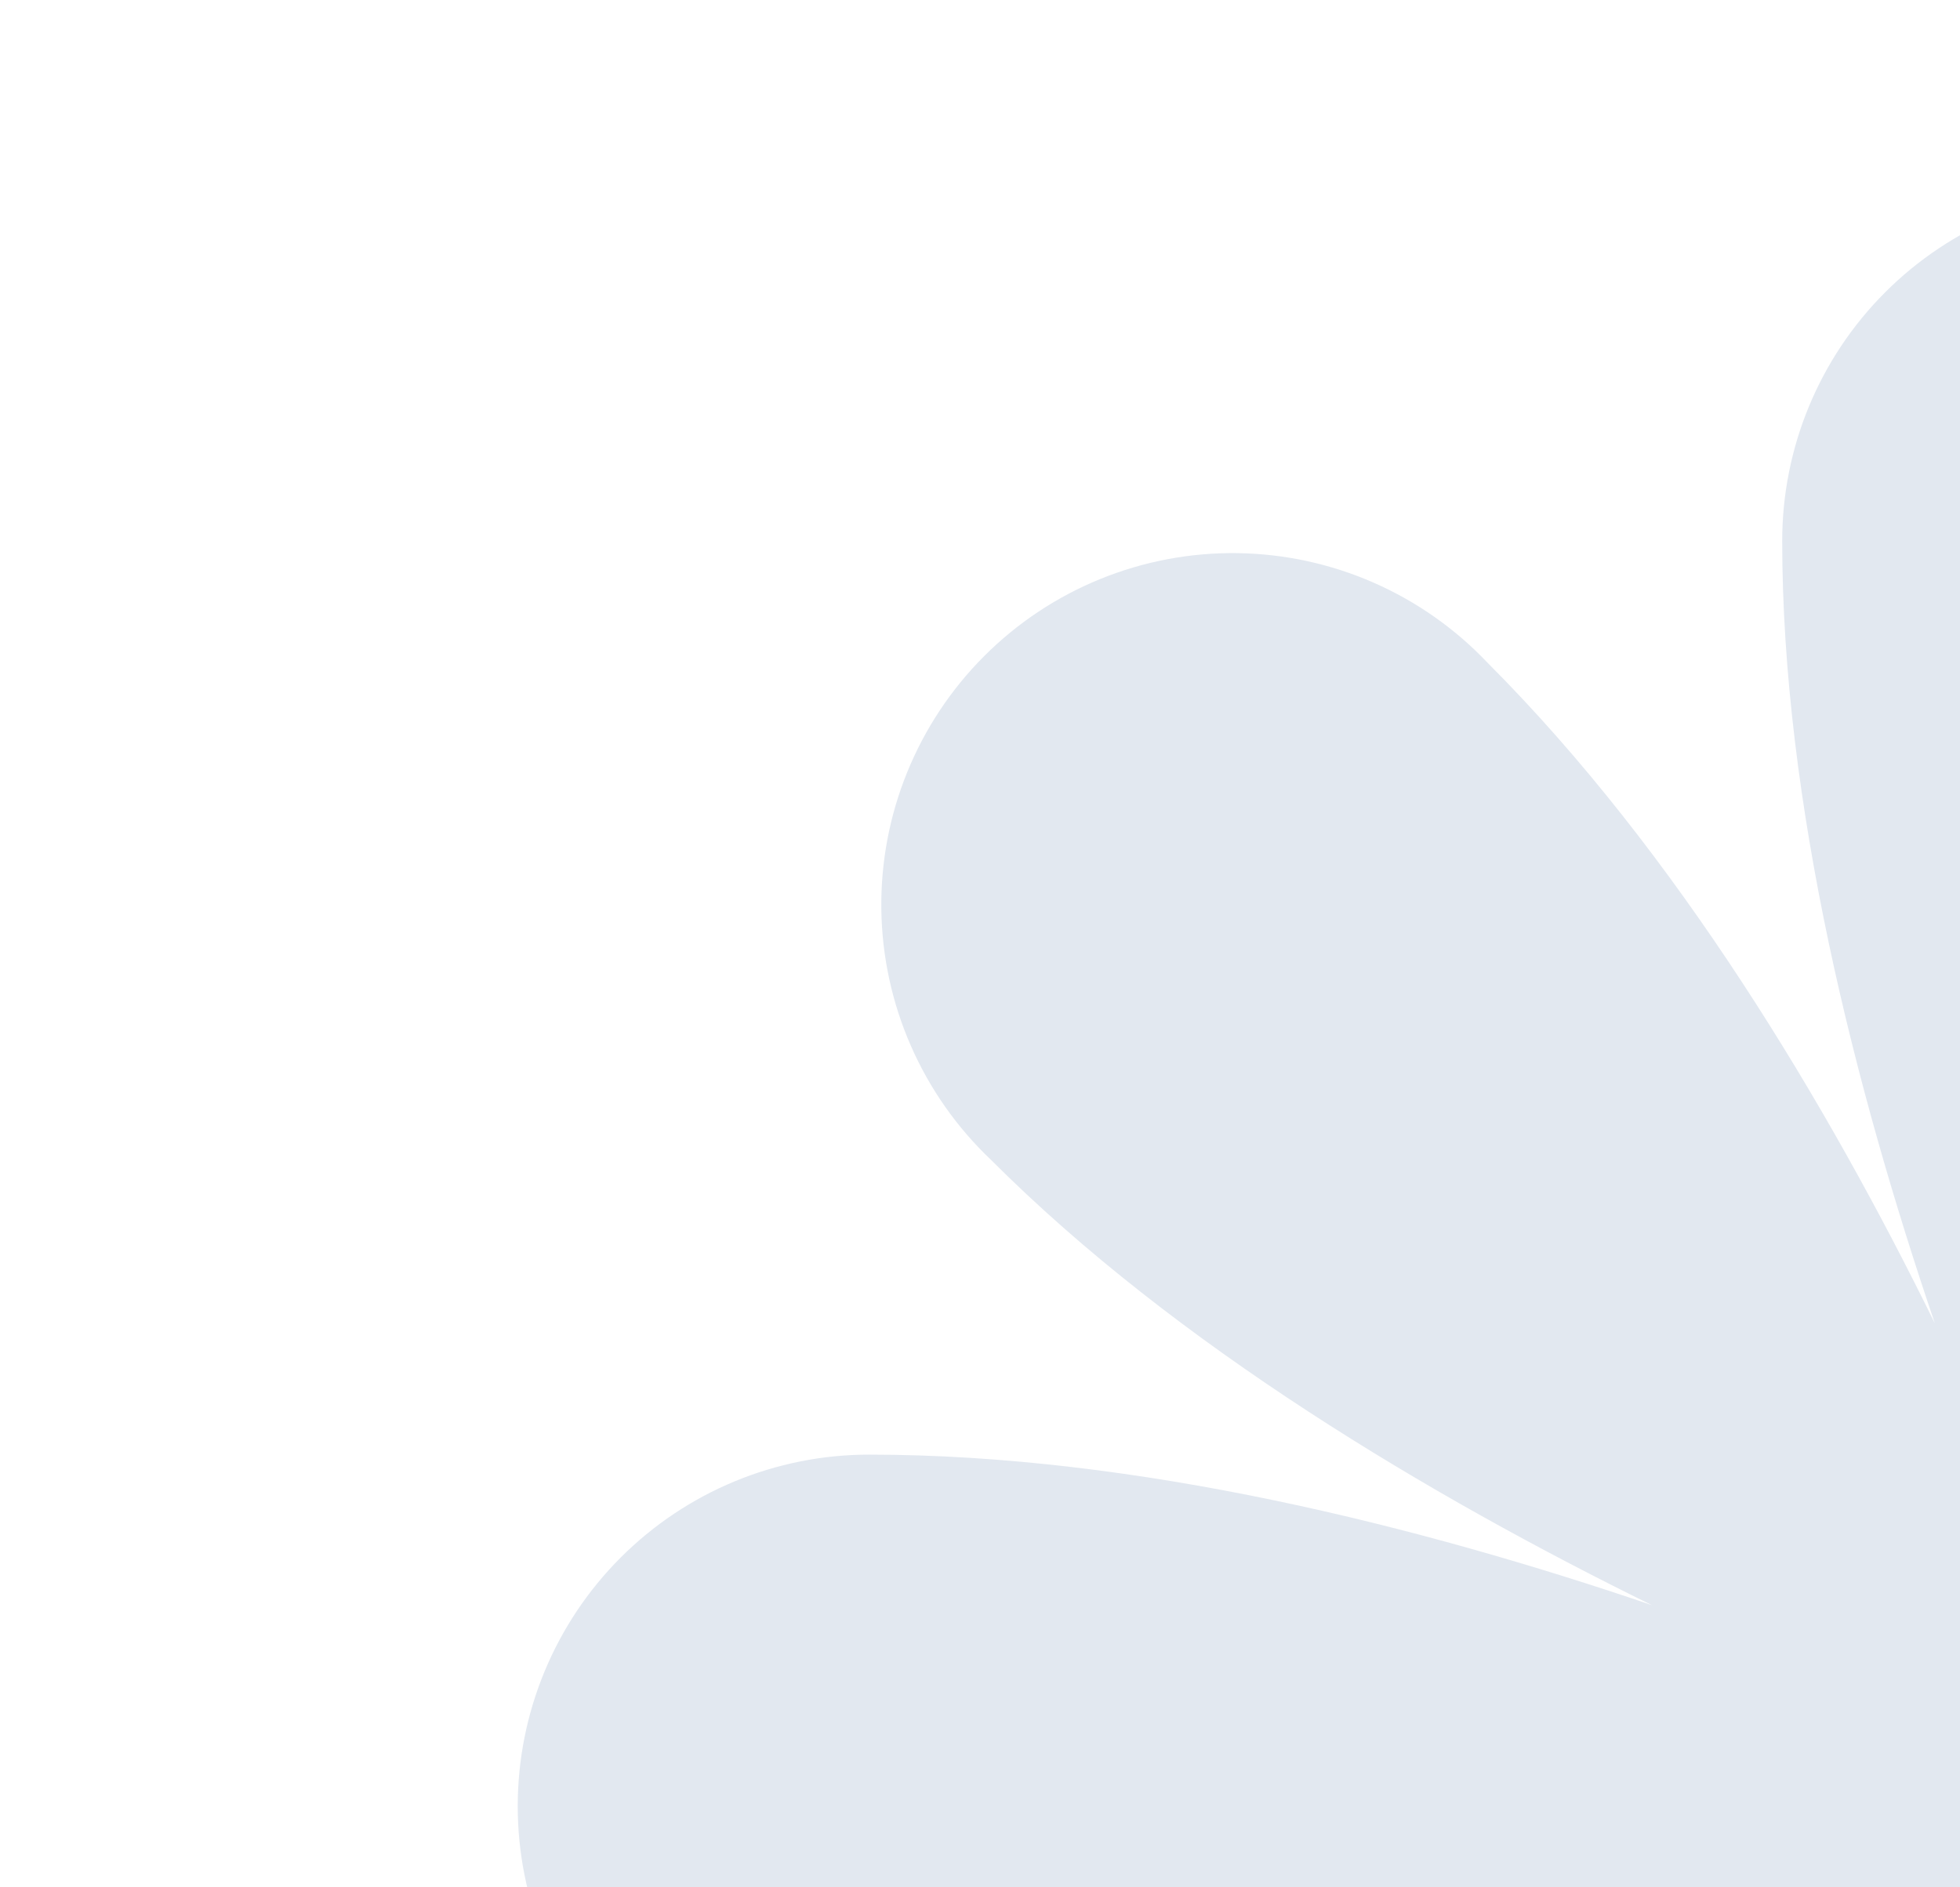 <?xml version="1.0" encoding="UTF-8"?> <svg xmlns="http://www.w3.org/2000/svg" width="162" height="156" viewBox="0 0 162 156" fill="none"> <g clip-path="url(#clip0_242_73)"> <path d="M280.81 178.345C258.65 178.345 235.198 172.411 216.11 165.903C234.449 174.926 255.417 187.384 270.731 202.701C273.549 205.37 275.803 208.578 277.361 212.134C278.92 215.69 279.75 219.523 279.803 223.405C279.856 227.288 279.131 231.142 277.67 234.739C276.21 238.337 274.044 241.605 271.301 244.35C268.557 247.096 265.291 249.264 261.696 250.725C258.101 252.186 254.25 252.912 250.37 252.859C246.491 252.806 242.661 251.975 239.107 250.416C235.554 248.857 232.348 246.6 229.681 243.781C214.023 228.119 201.621 207.304 192.727 189.204C199.268 208.535 205.381 232.203 205.381 253.882C205.381 261.589 202.322 268.98 196.876 274.43C191.43 279.88 184.044 282.941 176.343 282.941C168.642 282.941 161.256 279.88 155.81 274.43C150.365 268.98 147.305 261.589 147.305 253.882C147.305 231.706 153.235 208.229 159.738 189.135C150.729 207.488 138.281 228.471 122.967 243.788C120.3 246.608 117.094 248.864 113.541 250.423C109.987 251.983 106.157 252.813 102.278 252.866C98.398 252.92 94.547 252.194 90.952 250.733C87.357 249.271 84.091 247.104 81.348 244.358C78.604 241.612 76.438 238.344 74.978 234.747C73.517 231.149 72.792 227.295 72.845 223.413C72.898 219.53 73.728 215.698 75.287 212.142C76.845 208.585 79.099 205.378 81.917 202.708C97.567 187.047 118.367 174.628 136.454 165.727C117.137 172.304 93.486 178.352 71.83 178.352C64.129 178.352 56.743 175.291 51.297 169.841C45.852 164.392 42.792 157 42.792 149.294C42.792 141.587 45.852 134.195 51.297 128.746C56.743 123.296 64.129 120.235 71.83 120.235C93.991 120.235 117.45 126.176 136.531 132.676C118.191 123.661 97.231 111.204 81.917 95.879C79.099 93.209 76.845 90.002 75.287 86.446C73.728 82.889 72.898 79.057 72.845 75.174C72.792 71.292 73.517 67.438 74.978 63.84C76.438 60.243 78.604 56.975 81.348 54.229C84.091 51.483 87.357 49.316 90.952 47.854C94.547 46.393 98.398 45.667 102.278 45.721C106.157 45.774 109.987 46.604 113.541 48.164C117.094 49.723 120.3 51.979 122.967 54.799C138.617 70.468 151.027 91.275 159.922 109.384C153.35 90.052 147.305 66.384 147.305 44.712C147.305 37.005 150.365 29.614 155.81 24.165C161.256 18.715 168.642 15.653 176.343 15.653C184.044 15.653 191.43 18.715 196.876 24.165C202.322 29.614 205.381 37.005 205.381 44.712C205.381 66.889 199.443 90.358 192.948 109.46C201.957 91.107 214.405 70.124 229.719 54.799C232.387 51.979 235.592 49.723 239.145 48.164C242.699 46.604 246.529 45.774 250.409 45.721C254.288 45.667 258.14 46.393 261.734 47.854C265.329 49.316 268.595 51.483 271.339 54.229C274.082 56.975 276.248 60.243 277.709 63.84C279.169 67.438 279.894 71.292 279.841 75.174C279.788 79.057 278.958 82.889 277.4 86.446C275.842 90.002 273.587 93.209 270.769 95.879C255.112 111.548 234.319 123.959 216.224 132.868C235.542 126.284 259.192 120.235 280.848 120.235C288.55 120.235 295.936 123.296 301.381 128.746C306.827 134.195 309.886 141.587 309.886 149.294C309.886 157 306.827 164.392 301.381 169.841C295.936 175.291 288.55 178.352 280.848 178.352L280.81 178.345Z" fill="#E2E8F0"></path> </g> <defs> <clipPath id="clip0_242_73"> <rect width="162" height="156" fill="white" transform="matrix(1 0 0 -1 0 156)"></rect> </clipPath> </defs> </svg> 